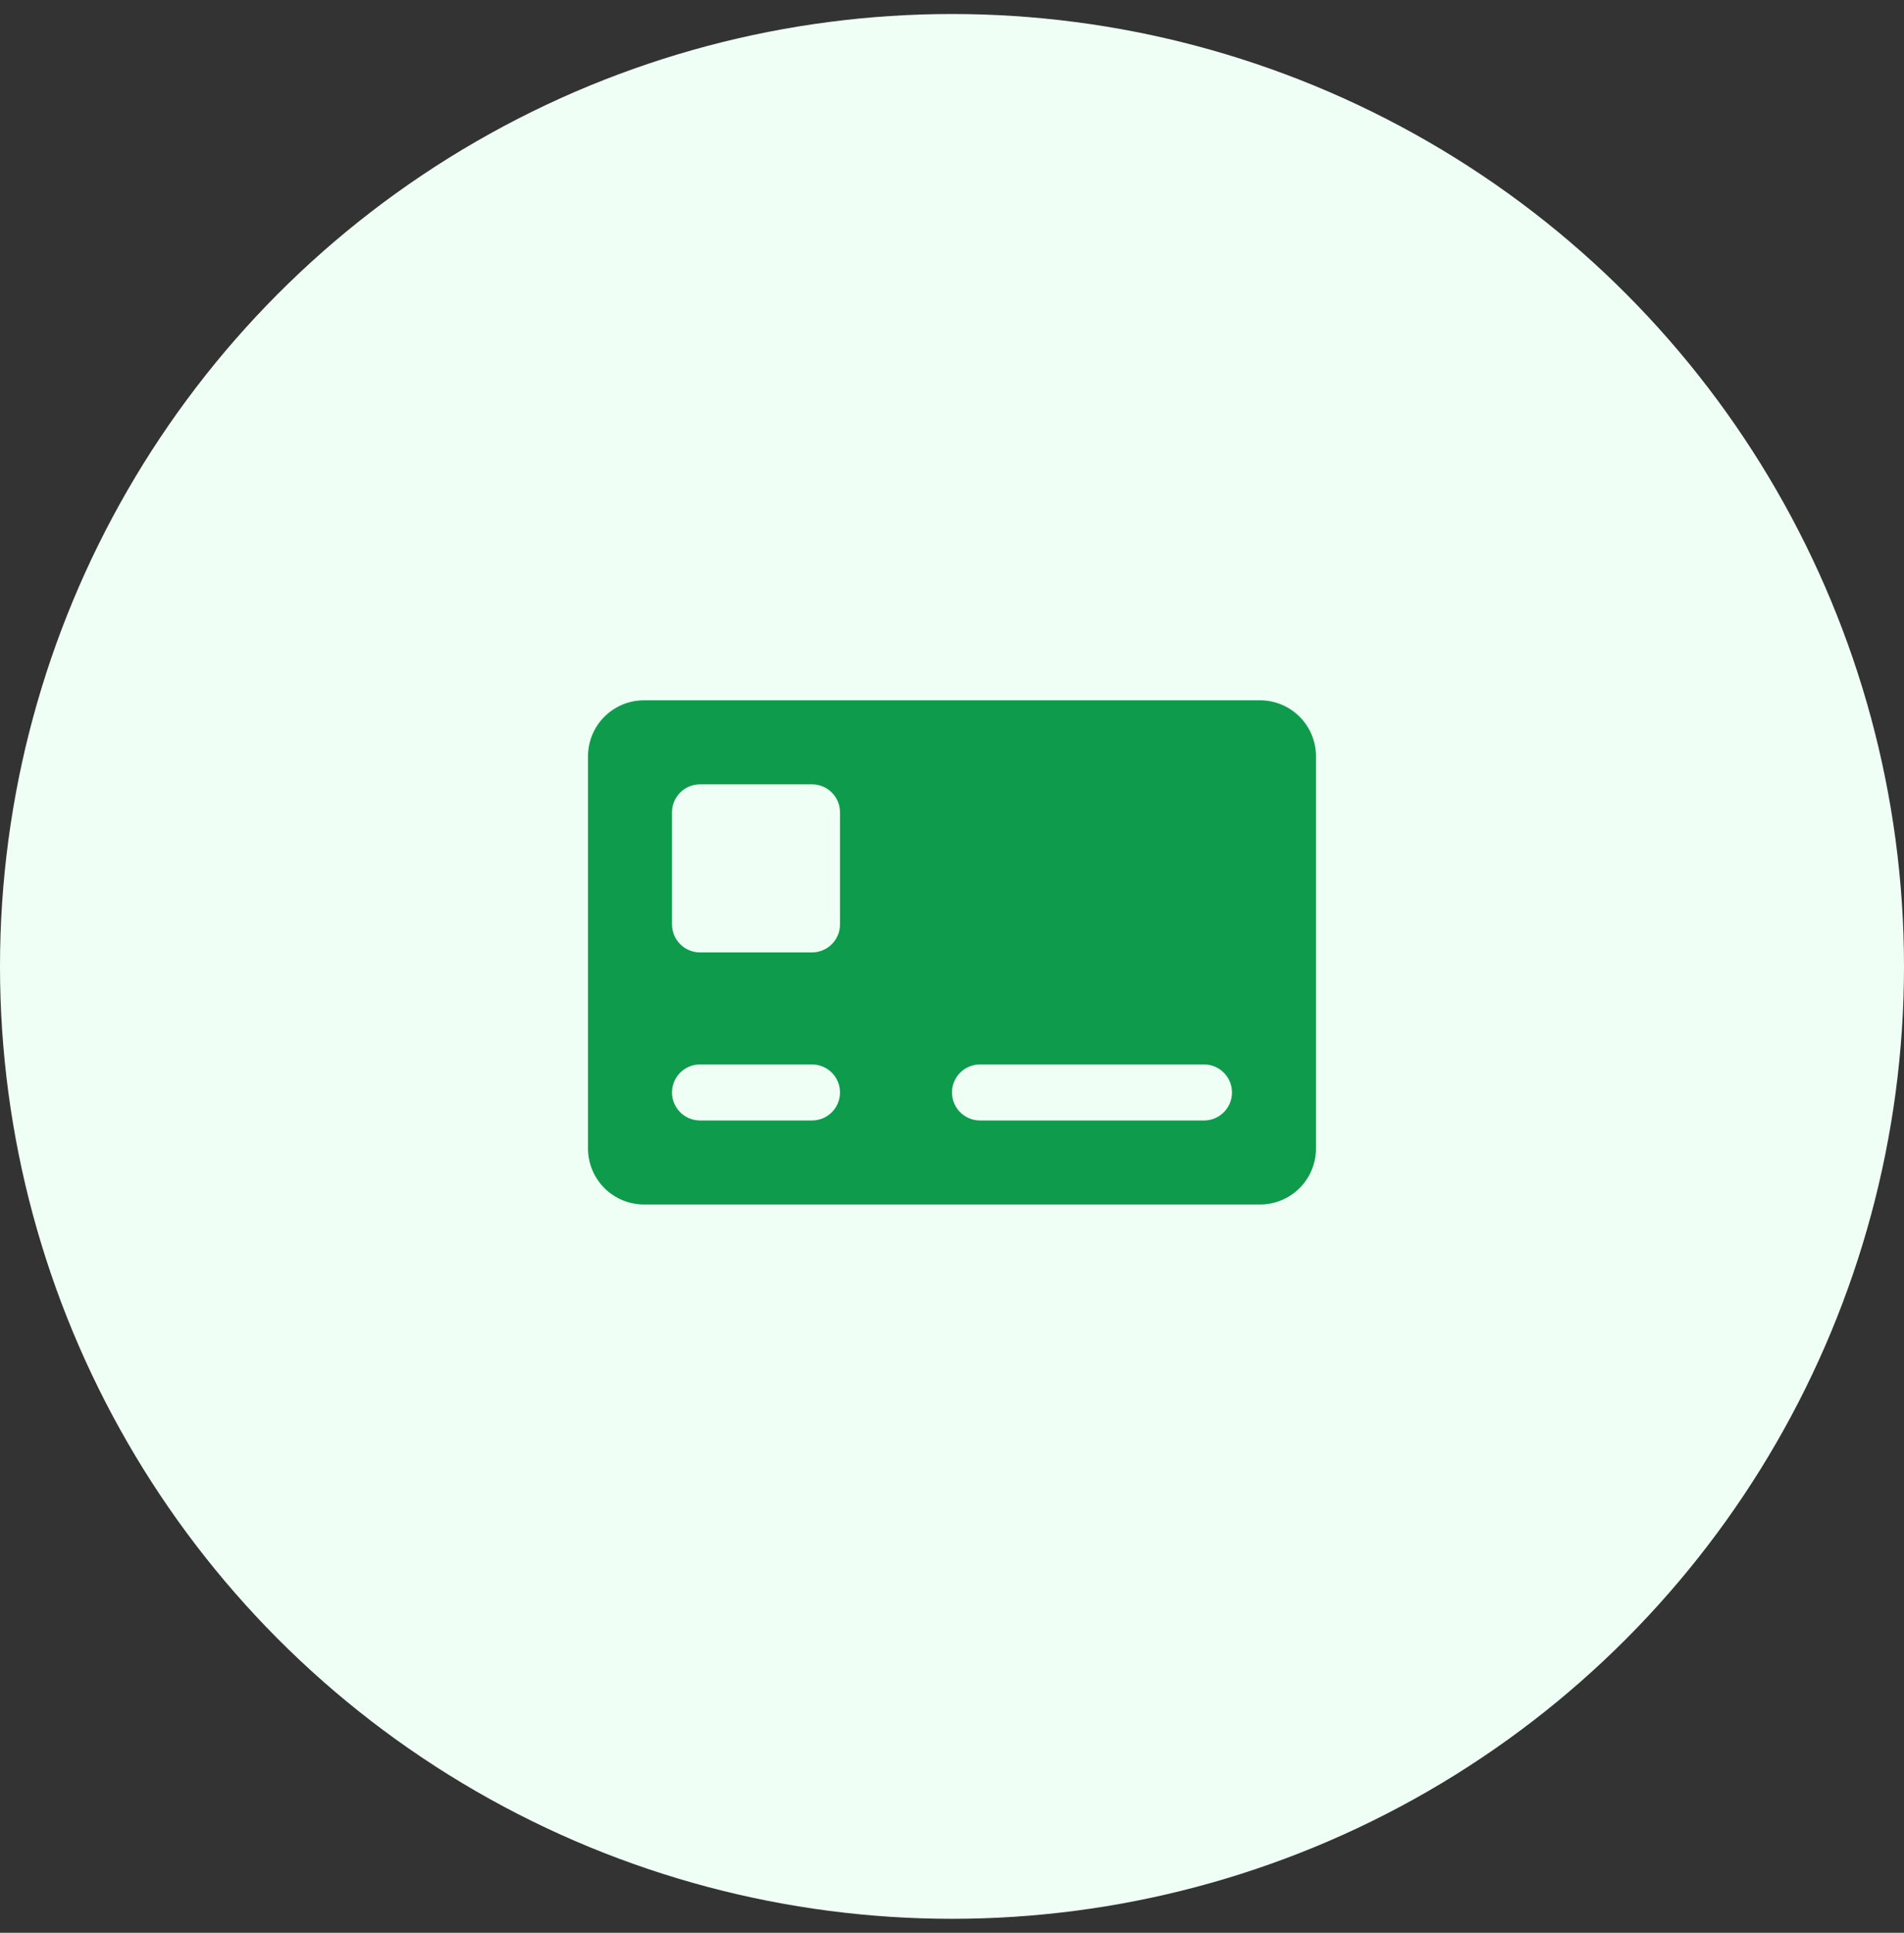 <svg width="68" height="69" viewBox="0 0 68 69" fill="none" xmlns="http://www.w3.org/2000/svg">
<rect x="0" y="0" width="68" height="69" fill="#333333" stroke="none"/>
<circle cx="34" cy="34.5" r="34" fill="#EFFFF6"/>
<path d="M45 25H23C22.47 25 21.961 25.211 21.586 25.586C21.211 25.961 21 26.47 21 27V41C21 41.53 21.211 42.039 21.586 42.414C21.961 42.789 22.47 43 23 43H45C45.53 43 46.039 42.789 46.414 42.414C46.789 42.039 47 41.53 47 41V27C47 26.47 46.789 25.961 46.414 25.586C46.039 25.211 45.53 25 45 25ZM29 40H25C24.735 40 24.48 39.895 24.293 39.707C24.105 39.52 24 39.265 24 39C24 38.735 24.105 38.48 24.293 38.293C24.48 38.105 24.735 38 25 38H29C29.265 38 29.52 38.105 29.707 38.293C29.895 38.48 30 38.735 30 39C30 39.265 29.895 39.52 29.707 39.707C29.52 39.895 29.265 40 29 40ZM30 33C30 33.265 29.895 33.52 29.707 33.707C29.52 33.895 29.265 34 29 34H25C24.735 34 24.48 33.895 24.293 33.707C24.105 33.52 24 33.265 24 33V29C24 28.735 24.105 28.48 24.293 28.293C24.48 28.105 24.735 28 25 28H29C29.265 28 29.52 28.105 29.707 28.293C29.895 28.48 30 28.735 30 29V33ZM43 40H35C34.735 40 34.48 39.895 34.293 39.707C34.105 39.52 34 39.265 34 39C34 38.735 34.105 38.48 34.293 38.293C34.48 38.105 34.735 38 35 38H43C43.265 38 43.52 38.105 43.707 38.293C43.895 38.48 44 38.735 44 39C44 39.265 43.895 39.52 43.707 39.707C43.52 39.895 43.265 40 43 40Z" fill="#0E9C4C"/>
</svg>
